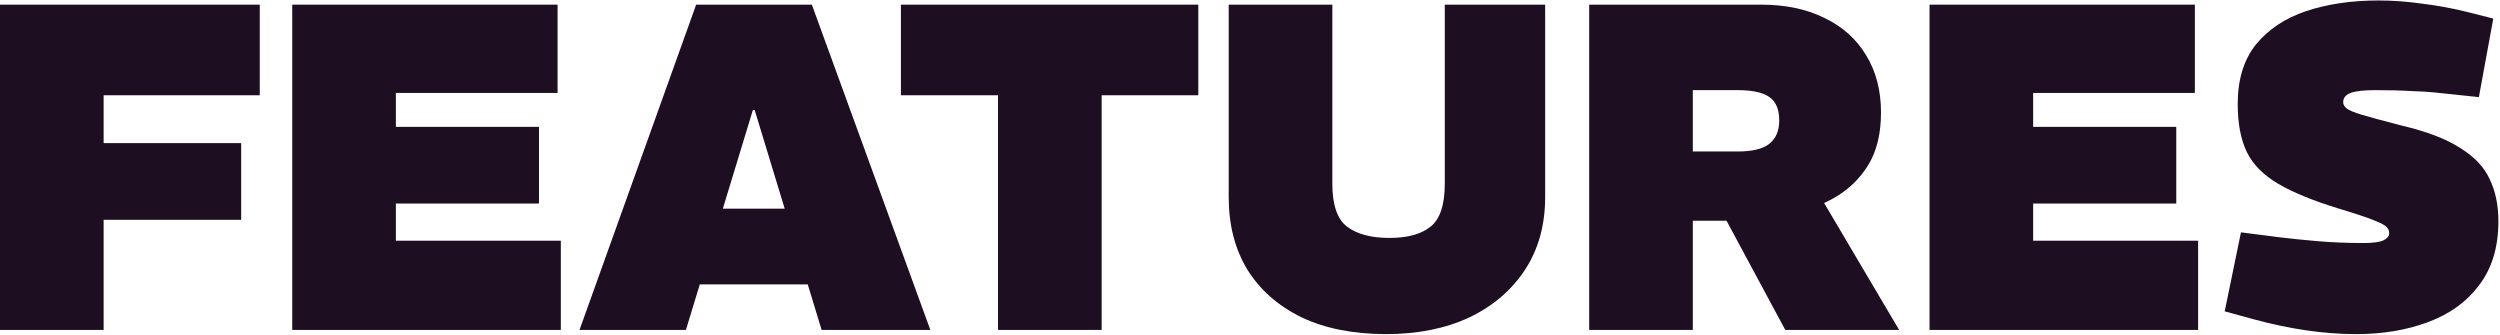 <svg width="1076" height="144" viewBox="0 0 1076 144" fill="none" xmlns="http://www.w3.org/2000/svg">
<path d="M1014.11 143.8C1007.18 143.8 1000.04 143.267 992.709 142.2C985.376 141.133 977.776 139.533 969.909 137.4L957.509 134L964.509 100L981.709 102.2C986.109 102.733 991.376 103.267 997.509 103.8C1003.78 104.333 1010.31 104.6 1017.11 104.6C1021.38 104.6 1024.31 104.2 1025.91 103.4C1027.51 102.6 1028.31 101.6 1028.31 100.4C1028.31 99.467 1027.98 98.6 1027.31 97.8C1026.64 97 1024.78 96 1021.71 94.8C1018.78 93.6 1013.78 91.933 1006.71 89.8C995.776 86.467 987.109 82.933 980.709 79.2C974.309 75.467 969.776 70.933 967.109 65.6C964.443 60.133 963.109 53.2 963.109 44.8C963.109 34.267 965.709 25.733 970.909 19.2C976.243 12.667 983.443 7.867 992.509 4.8C1001.71 1.733 1012.11 0.2 1023.71 0.2C1029.84 0.2 1036.18 0.667 1042.71 1.6C1049.24 2.4 1055.71 3.6 1062.11 5.2L1073.11 8L1066.91 41.8L1047.91 39.8C1045.38 39.533 1042.04 39.333 1037.91 39.2C1033.78 38.933 1028.58 38.8 1022.31 38.8C1017.38 38.8 1013.84 39.2 1011.71 40C1009.58 40.8 1008.51 42.133 1008.51 44C1008.51 44.933 1008.98 45.8 1009.91 46.6C1010.84 47.4 1013.04 48.333 1016.51 49.4C1020.11 50.467 1025.78 52 1033.51 54C1044.31 56.533 1052.71 59.733 1058.71 63.6C1064.84 67.333 1069.11 71.8 1071.51 77C1074.04 82.2 1075.31 88.267 1075.31 95.2C1075.31 106.267 1072.58 115.4 1067.11 122.6C1061.78 129.8 1054.44 135.133 1045.11 138.6C1035.91 142.067 1025.58 143.8 1014.11 143.8Z" fill="#1E0E22"/>
<path d="M830.469 142V2H944.669V40H875.069V54.6H936.669V87.6H875.069V103.6H946.069V142H830.469Z" fill="#1E0E22"/>
<path d="M683.984 142V2H757.984C768.518 2 777.651 3.933 785.384 7.8C793.118 11.533 799.051 16.867 803.184 23.8C807.451 30.733 809.584 38.933 809.584 48.4C809.584 57.6 807.718 65.2 803.984 71.2C800.251 77.2 795.251 81.933 788.984 85.4C782.718 88.867 775.718 91.333 767.984 92.8C760.384 94.267 752.718 95 744.984 95H728.584V142H683.984ZM768.384 142L741.584 92.2L783.584 84.8L817.384 142H768.384ZM728.584 65.2H747.984C754.118 65.2 758.584 64.133 761.384 62C764.318 59.733 765.784 56.333 765.784 51.8C765.784 47.133 764.384 43.8 761.584 41.8C758.784 39.8 754.251 38.8 747.984 38.8H728.584V65.2Z" fill="#1E0E22"/>
<path d="M596.636 143.8C582.503 143.8 570.369 141.4 560.236 136.6C550.103 131.667 542.303 124.8 536.836 116C531.503 107.2 528.836 96.8 528.836 84.8V2H573.436V79C573.436 88.2 575.569 94.4 579.836 97.6C584.103 100.8 590.169 102.4 598.036 102.4C605.769 102.4 611.636 100.8 615.636 97.6C619.769 94.4 621.836 88.2 621.836 79V2H665.036V84.8C665.036 96.8 662.169 107.2 656.436 116C650.703 124.8 642.703 131.667 632.436 136.6C622.169 141.4 610.236 143.8 596.636 143.8Z" fill="#1E0E22"/>
<path d="M429.55 142V41H387.75V2H515.75V41H474.15V142H429.55Z" fill="#1E0E22"/>
<path d="M249.422 142L299.622 2H349.422L400.422 142H353.622L324.822 47.4H324.022L295.222 142H249.422ZM295.022 122.4V89.8H354.222V122.4H295.022Z" fill="#1E0E22"/>
<path d="M125.781 142V2H239.981V40H170.381V54.6H231.981V87.6H170.381V103.6H241.381V142H125.781Z" fill="#1E0E22"/>
<path d="M0 142V2H111.8V41H44.6V61.6H103.8V94.6H44.6V142H0Z" fill="#1E0E22"/>
</svg>
